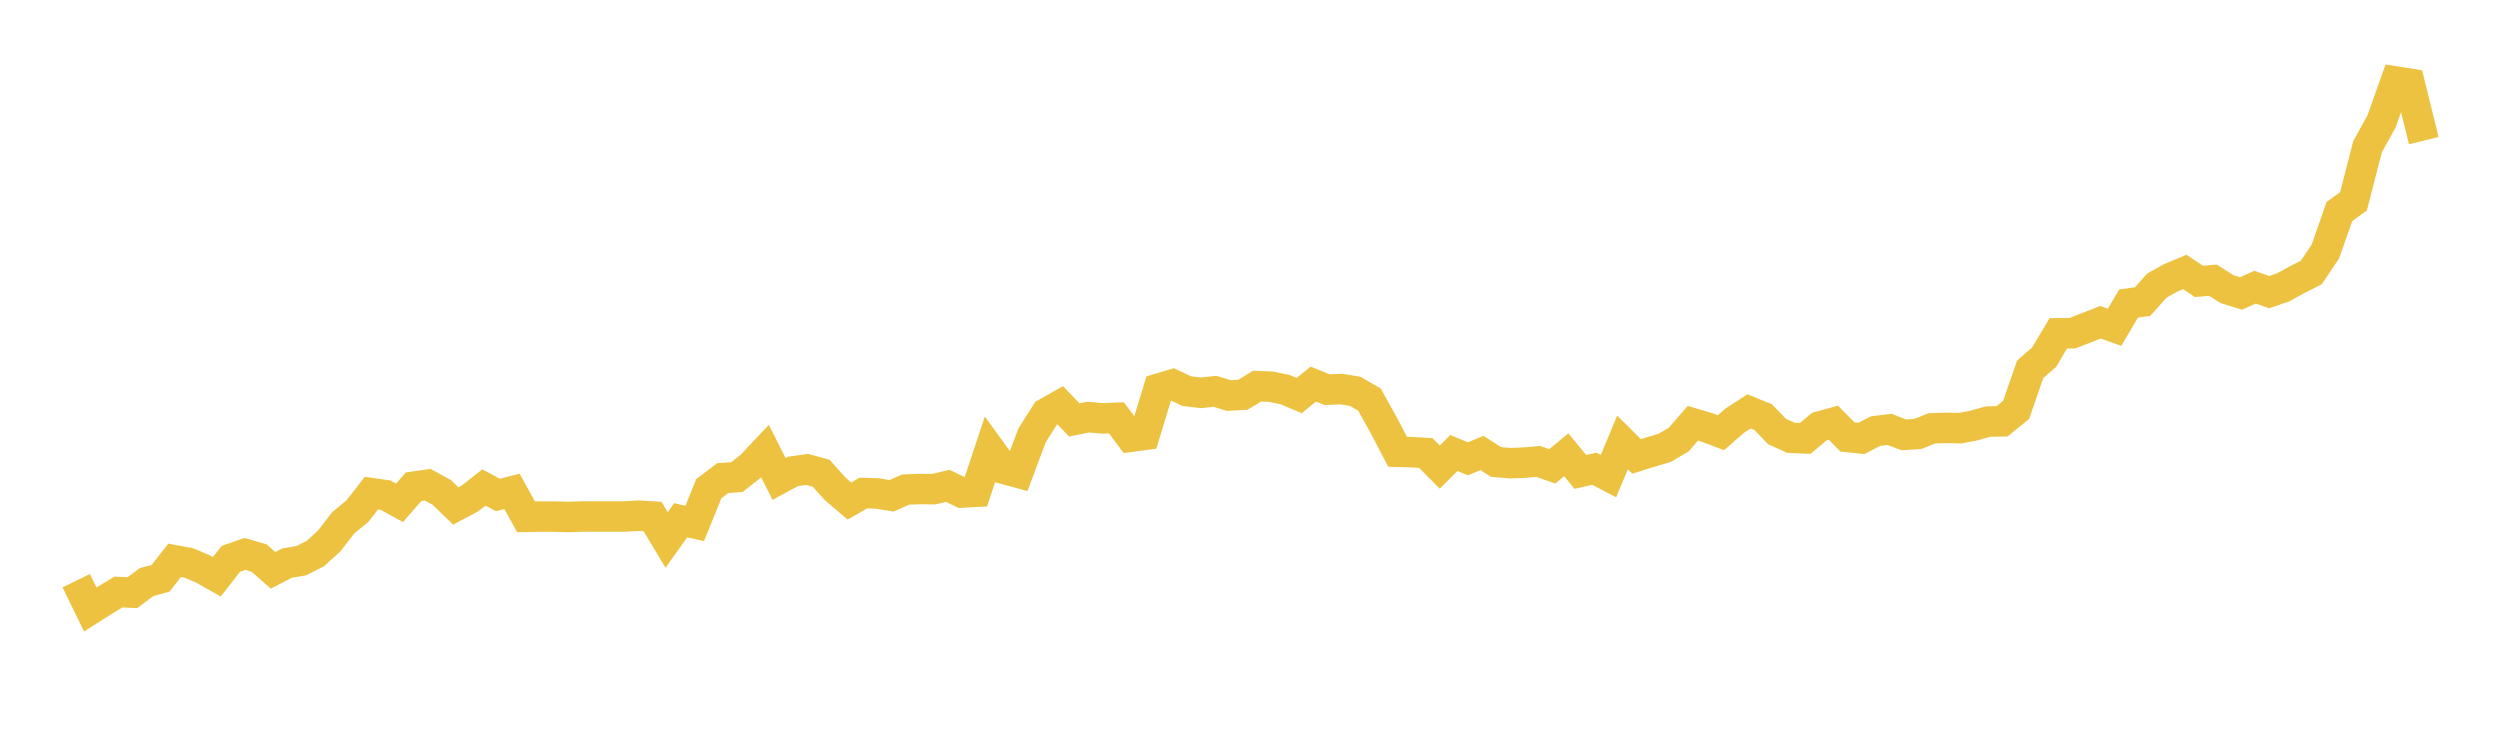 <svg width="164" height="48" xmlns="http://www.w3.org/2000/svg" xmlns:xlink="http://www.w3.org/1999/xlink"><path fill="none" stroke="rgb(237,194,64)" stroke-width="2" d="M5,38.095L5.922,39.982L6.844,39.397L7.766,38.838L8.689,38.877L9.611,38.185L10.533,37.935L11.455,36.756L12.377,36.926L13.299,37.317L14.222,37.838L15.144,36.661L16.066,36.338L16.988,36.604L17.91,37.413L18.832,36.938L19.754,36.783L20.677,36.321L21.599,35.483L22.521,34.291L23.443,33.534L24.365,32.35L25.287,32.48L26.21,32.985L27.132,31.928L28.054,31.796L28.976,32.298L29.898,33.192L30.82,32.705L31.743,31.979L32.665,32.47L33.587,32.235L34.509,33.903L35.431,33.887L36.353,33.887L37.275,33.916L38.198,33.884L39.12,33.884L40.042,33.882L40.964,33.882L41.886,33.829L42.808,33.884L43.731,35.422L44.653,34.129L45.575,34.336L46.497,32.059L47.419,31.358L48.341,31.3L49.263,30.573L50.186,29.593L51.108,31.421L52.03,30.922L52.952,30.794L53.874,31.049L54.796,32.078L55.719,32.868L56.641,32.341L57.563,32.375L58.485,32.523L59.407,32.117L60.329,32.078L61.251,32.091L62.174,31.873L63.096,32.313L64.018,32.261L64.94,29.487L65.862,30.759L66.784,31.01L67.707,28.555L68.629,27.101L69.551,26.581L70.473,27.546L71.395,27.36L72.317,27.448L73.24,27.41L74.162,28.651L75.084,28.529L76.006,25.495L76.928,25.22L77.85,25.658L78.772,25.77L79.695,25.67L80.617,25.949L81.539,25.894L82.461,25.33L83.383,25.37L84.305,25.56L85.228,25.949L86.15,25.197L87.072,25.565L87.994,25.521L88.916,25.677L89.838,26.215L90.76,27.874L91.683,29.637L92.605,29.661L93.527,29.715L94.449,30.64L95.371,29.715L96.293,30.099L97.216,29.715L98.138,30.306L99.06,30.384L99.982,30.35L100.904,30.27L101.826,30.591L102.749,29.834L103.671,30.956L104.593,30.75L105.515,31.232L106.437,29.02L107.359,29.939L108.281,29.653L109.204,29.376L110.126,28.836L111.048,27.769L111.97,28.039L112.892,28.387L113.814,27.584L114.737,26.989L115.659,27.363L116.581,28.314L117.503,28.724L118.425,28.76L119.347,27.983L120.269,27.73L121.192,28.665L122.114,28.76L123.036,28.28L123.958,28.169L124.88,28.526L125.802,28.472L126.725,28.1L127.647,28.069L128.569,28.089L129.491,27.916L130.413,27.655L131.335,27.637L132.257,26.887L133.18,24.227L134.102,23.422L135.024,21.866L135.946,21.861L136.868,21.5L137.79,21.139L138.713,21.469L139.635,19.913L140.557,19.784L141.479,18.745L142.401,18.225L143.323,17.841L144.246,18.459L145.168,18.381L146.09,18.966L147.012,19.251L147.934,18.84L148.856,19.165L149.778,18.848L150.701,18.341L151.623,17.874L152.545,16.497L153.467,13.873L154.389,13.207L155.311,9.622L156.234,7.952L157.156,5.348L158.078,5.495L159,9.223"></path></svg>